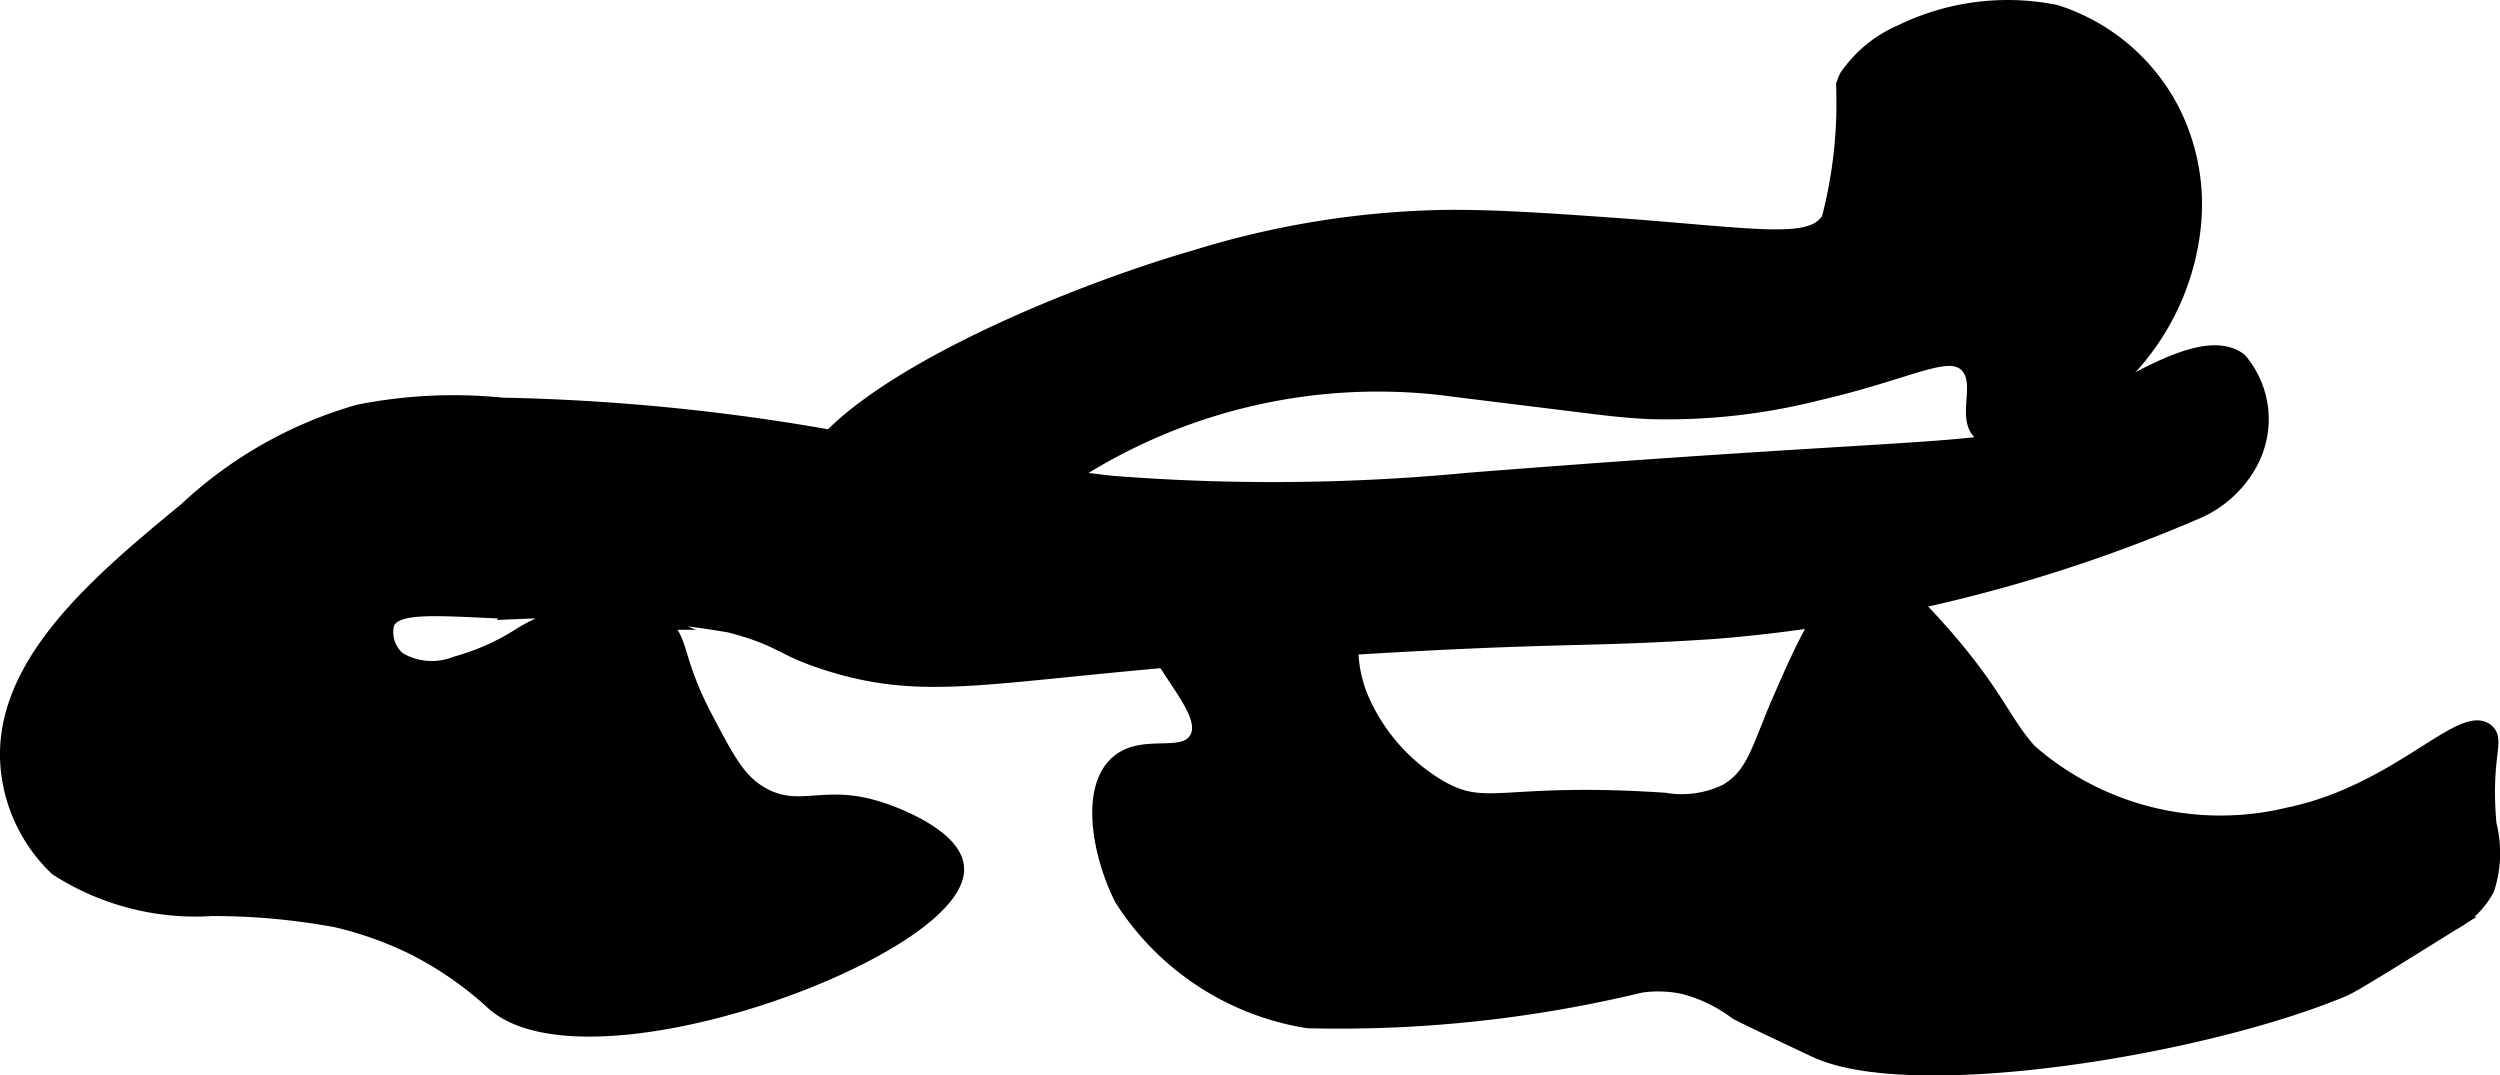 <?xml version="1.0" encoding="UTF-8"?>
<svg xmlns="http://www.w3.org/2000/svg"
     version="1.1"
     width="9.581mm"
     height="4.121mm"
     viewBox="0 0 27.16 11.682">
   <defs>
      <style type="text/css"><![CDATA[
      .a {
        stroke: #000;
        stroke-miterlimit: 10;
        stroke-width: 0.15px;
      }
    ]]></style>
   </defs>
   <path class="a"
         d="M22.458,4.533c-.818.423-.879.235-6.495.677a22.369,22.369,0,0,1-3.88.034c-.511-.057-1.085-.143-1.085-.143-.83-.124-1.33-.235-1.763-.318a23,23,0,0,0-3.777-.388,5.291,5.291,0,0,0-1.563.075,4.587,4.587,0,0,0-1.875,1.062C1.085,6.304-.025,7.219.082,8.347A1.734,1.734,0,0,0,.615,9.439a2.79,2.79,0,0,0,1.688.438,7.304,7.304,0,0,1,1.354.124,3.955,3.955,0,0,1,.803.283,3.819,3.819,0,0,1,.906.625c1.063.907,5.14-.624,5.031-1.501-.039-.314-.616-.559-.895-.639C8.931,8.603,8.671,8.852,8.271,8.621c-.241-.139-.359-.362-.594-.807-.363-.685-.25-.873-.494-1.047A1.685,1.685,0,0,0,5.664,6.886a2.517,2.517,0,0,1-.713.32.7.7,0,0,1-.618-.048.377.377,0,0,1-.123-.386c.092-.205.521-.157,1.377-.12a10.964,10.964,0,0,1,2.338.145c.588.153.545.254,1.095.423,1.053.324,1.721.11,4.09-.078.318-.025.708-.049,1.489-.097,2.383-.147,2.59-.083,4.037-.179A16.614,16.614,0,0,0,23.865,5.564a1.206,1.206,0,0,0,.588-.537.995.995,0,0,0-.119-1.119C23.941,3.614,23.141,4.18,22.458,4.533Z"/>
   <path class="a"
         d="M20.059.829A.71.71,0,0,0,20.022.92V.92a4.97,4.97,0,0,1-.157,1.456c-.187.314-.799.172-2.441.057-.588-.041-1.186-.083-1.715-.078a9.7,9.7,0,0,0-2.713.433C11.332,3.268,8.545,4.481,8.671,5.481a1.009,1.009,0,0,0,.756.739c.231.049.451-.017.906-.25a6.577,6.577,0,0,0,1.269-.778A6.107,6.107,0,0,1,15.701,4.223c.154.021.766.095,1.626.202.196.024.393.044.59.053a6.656,6.656,0,0,0,1.816-.198c1.03-.238,1.433-.511,1.632-.309.189.192-.045.571.155.743.241.207.835-.123.939-.181a2.691,2.691,0,0,0,1.375-2.062,2.265,2.265,0,0,0-.219-1.25A2.167,2.167,0,0,0,22.333.127a2.644,2.644,0,0,0-1.679.215A1.379,1.379,0,0,0,20.059.829Z"/>
   <path class="a"
         d="M12.183,9.767a2.949,2.949,0,0,0,2.025,1.329,13.978,13.978,0,0,0,3.616-.386,1.311,1.311,0,0,1,.462.014,1.641,1.641,0,0,1,.578.279s.051.032.856.41c1.048.491,4.208-.02,5.738-.66.105-.044.466-.269,1.188-.719a.906.906,0,0,0,.378-.375,1.262,1.262,0,0,0,.023-.706c-.066-.736.096-.906-.026-1.013-.269-.235-.968.659-2.156.906a3.145,3.145,0,0,1-2.812-.688c-.287-.317-.366-.636-1-1.344-.471-.526-.628-.573-.75-.562-.397.036-.696.719-.969,1.344-.23.526-.278.824-.585.998a1.104,1.104,0,0,1-.665.093c-1.793-.119-1.932.17-2.468-.154a2.063,2.063,0,0,1-.844-1c-.198-.544.024-.81-.188-1.094-.411-.551-1.89-.399-2.094.125-.185.474.724,1.126.5,1.469-.149.229-.595-.001-.869.264C11.808,8.598,11.953,9.316,12.183,9.767Z"/>
</svg>

